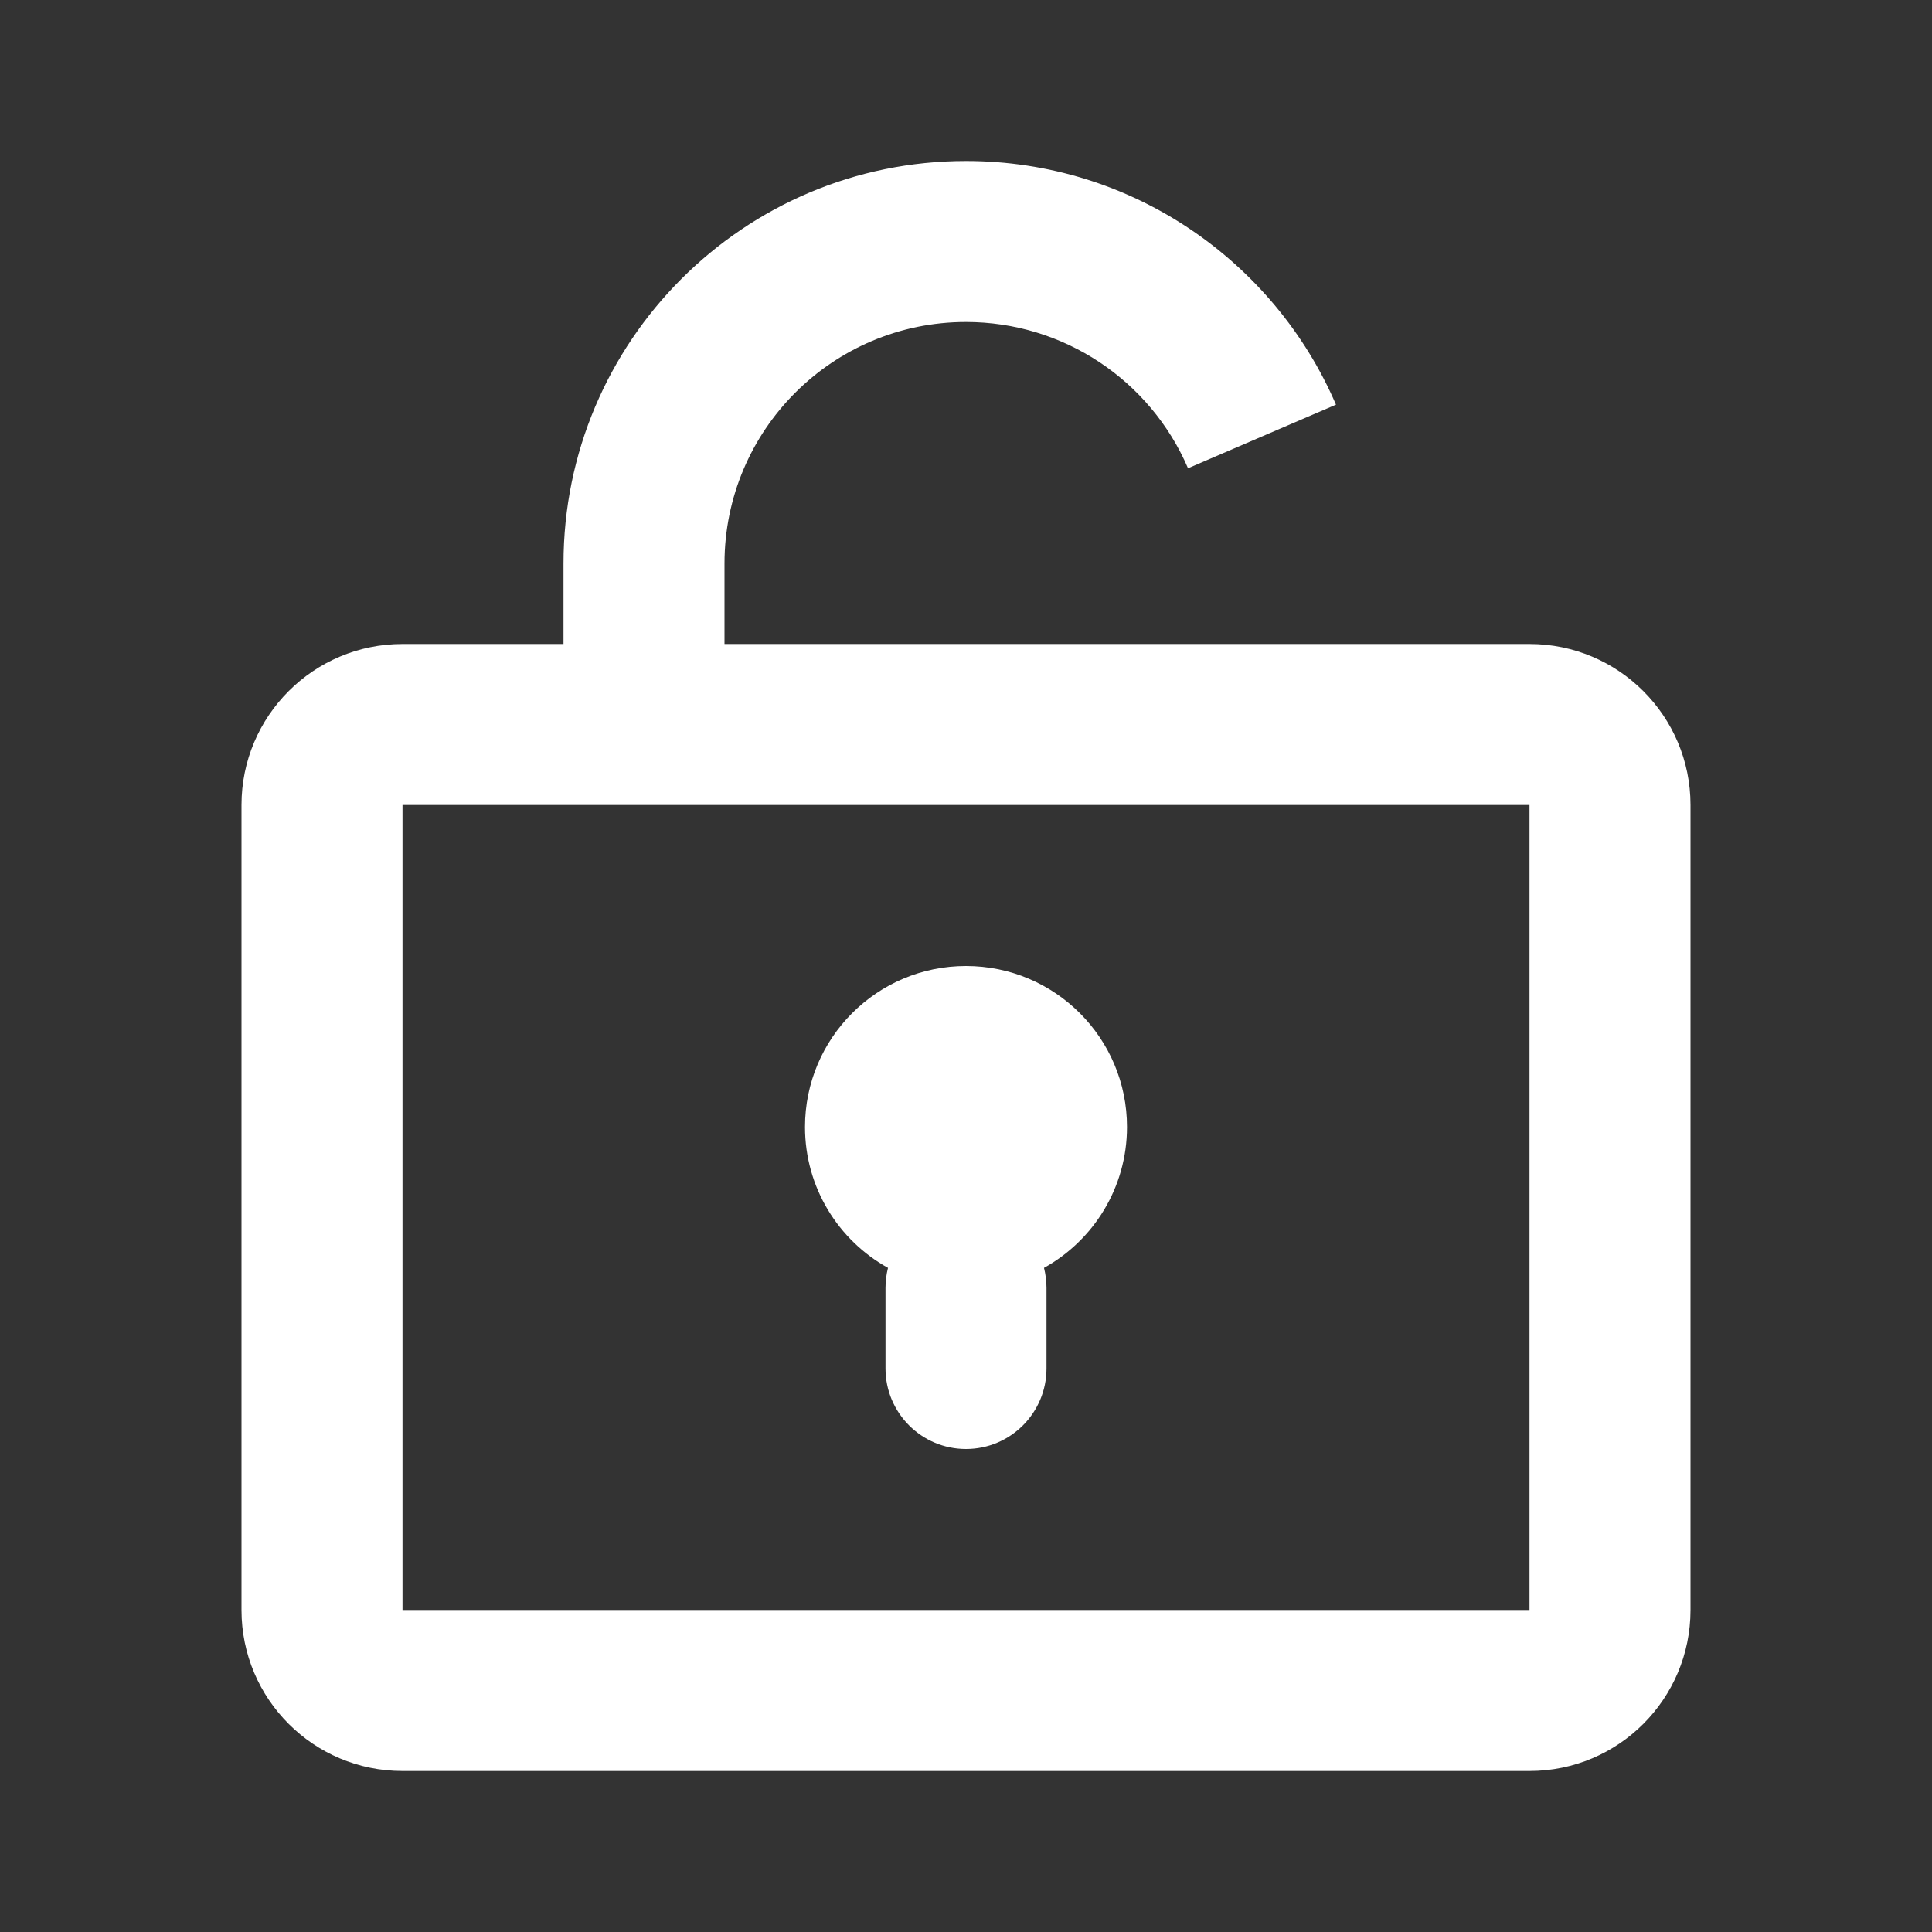 <svg width="24" height="24" viewBox="0 0 24 24" fill="none" xmlns="http://www.w3.org/2000/svg">
<rect x="0" y="0" width="24" height="24" fill="#333333" stroke="none"/>
<path fill-rule="evenodd" clip-rule="evenodd" d="M7 8V7C7 4.239 9.239 2 12 2C14.061 2 15.83 3.247 16.596 5.027L14.758 5.817C14.288 4.723 13.211 4 12 4C10.343 4 9 5.343 9 7V8H12H16.837H16.882H19C20.105 8 21 8.895 21 10V20C21 21.105 20.105 22 19 22H5C3.895 22 3 21.105 3 20V10C3 8.895 3.895 8 5 8H7ZM5 20V10H19V20H5ZM12.969 15.75C13.584 15.409 14 14.753 14 14C14 12.895 13.105 12 12 12C10.895 12 10 12.895 10 14C10 14.753 10.416 15.409 11.031 15.75C11.011 15.83 11 15.914 11 16V17C11 17.552 11.448 18 12 18C12.552 18 13 17.552 13 17V16C13 15.914 12.989 15.83 12.969 15.75Z" fill="white"/>
</svg>
